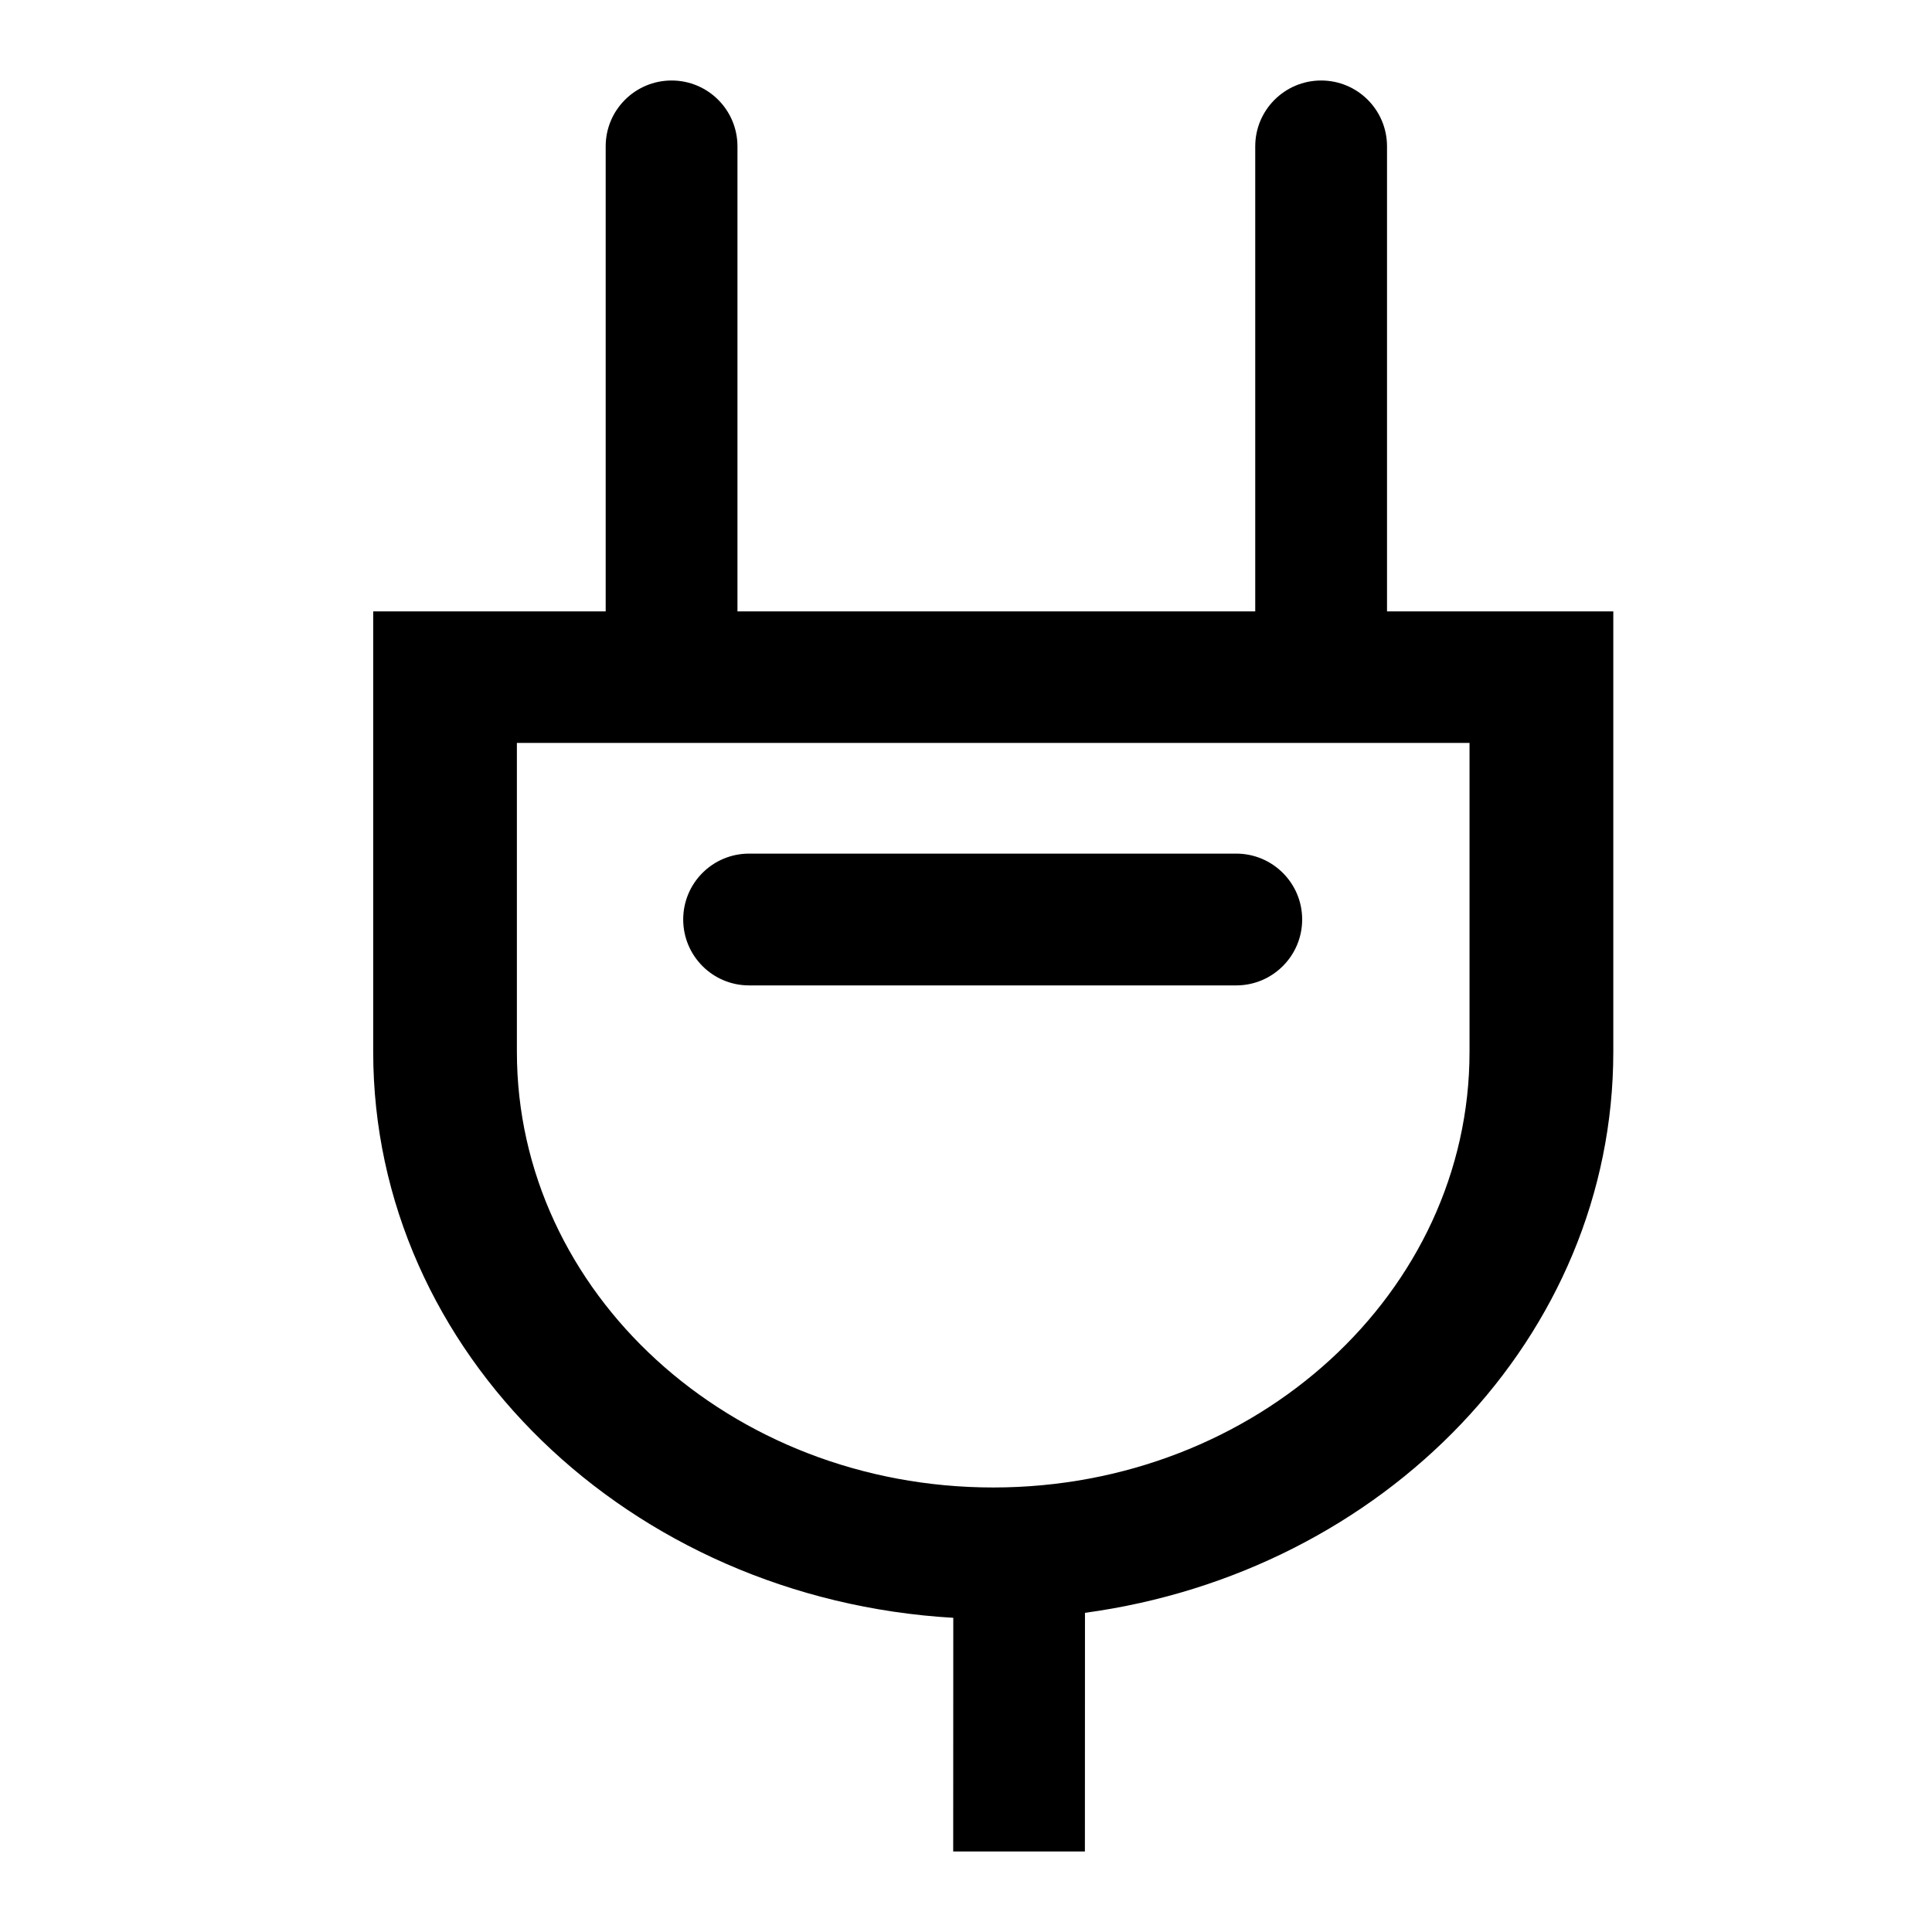 <?xml version="1.0" encoding="UTF-8"?>
<svg width="24px" height="24px" viewBox="0 0 24 24" version="1.1" xmlns="http://www.w3.org/2000/svg" xmlns:xlink="http://www.w3.org/1999/xlink">
    <title>UI/Icons/24pt/24-048</title>
    <g id="UI/Icons/24pt/24-048" stroke="none" stroke-width="1" fill="none" fill-rule="evenodd">
        <path d="M16.412,1 C16.864,1 17.23,1.366 17.23,1.818 L17.23,7.595 L20.041,7.595 L20.041,13.066 C20.041,16.603 17.191,19.531 13.478,20.035 L13.477,23 L11.841,23 L11.842,20.097 C7.819,19.863 4.636,16.804 4.636,13.066 L4.636,13.066 L4.636,7.595 L7.524,7.595 L7.524,1.818 C7.524,1.366 7.891,1 8.343,1 C8.795,1 9.161,1.366 9.161,1.818 L9.161,7.595 L15.593,7.595 L15.593,1.818 C15.593,1.366 15.96,1 16.412,1 Z M18.255,9.229 L6.421,9.229 L6.421,13.066 C6.421,16.055 9.07,18.478 12.338,18.478 C15.606,18.478 18.255,16.055 18.255,13.066 L18.255,9.229 Z M15.357,10.604 C15.809,10.604 16.176,10.97 16.176,11.422 C16.176,11.874 15.809,12.241 15.357,12.241 L9.305,12.241 C8.853,12.241 8.487,11.874 8.487,11.422 C8.487,10.97 8.853,10.604 9.305,10.604 L15.357,10.604 Z" id="Combined-Shape" fill="#000000"></path>
    </g>
</svg>